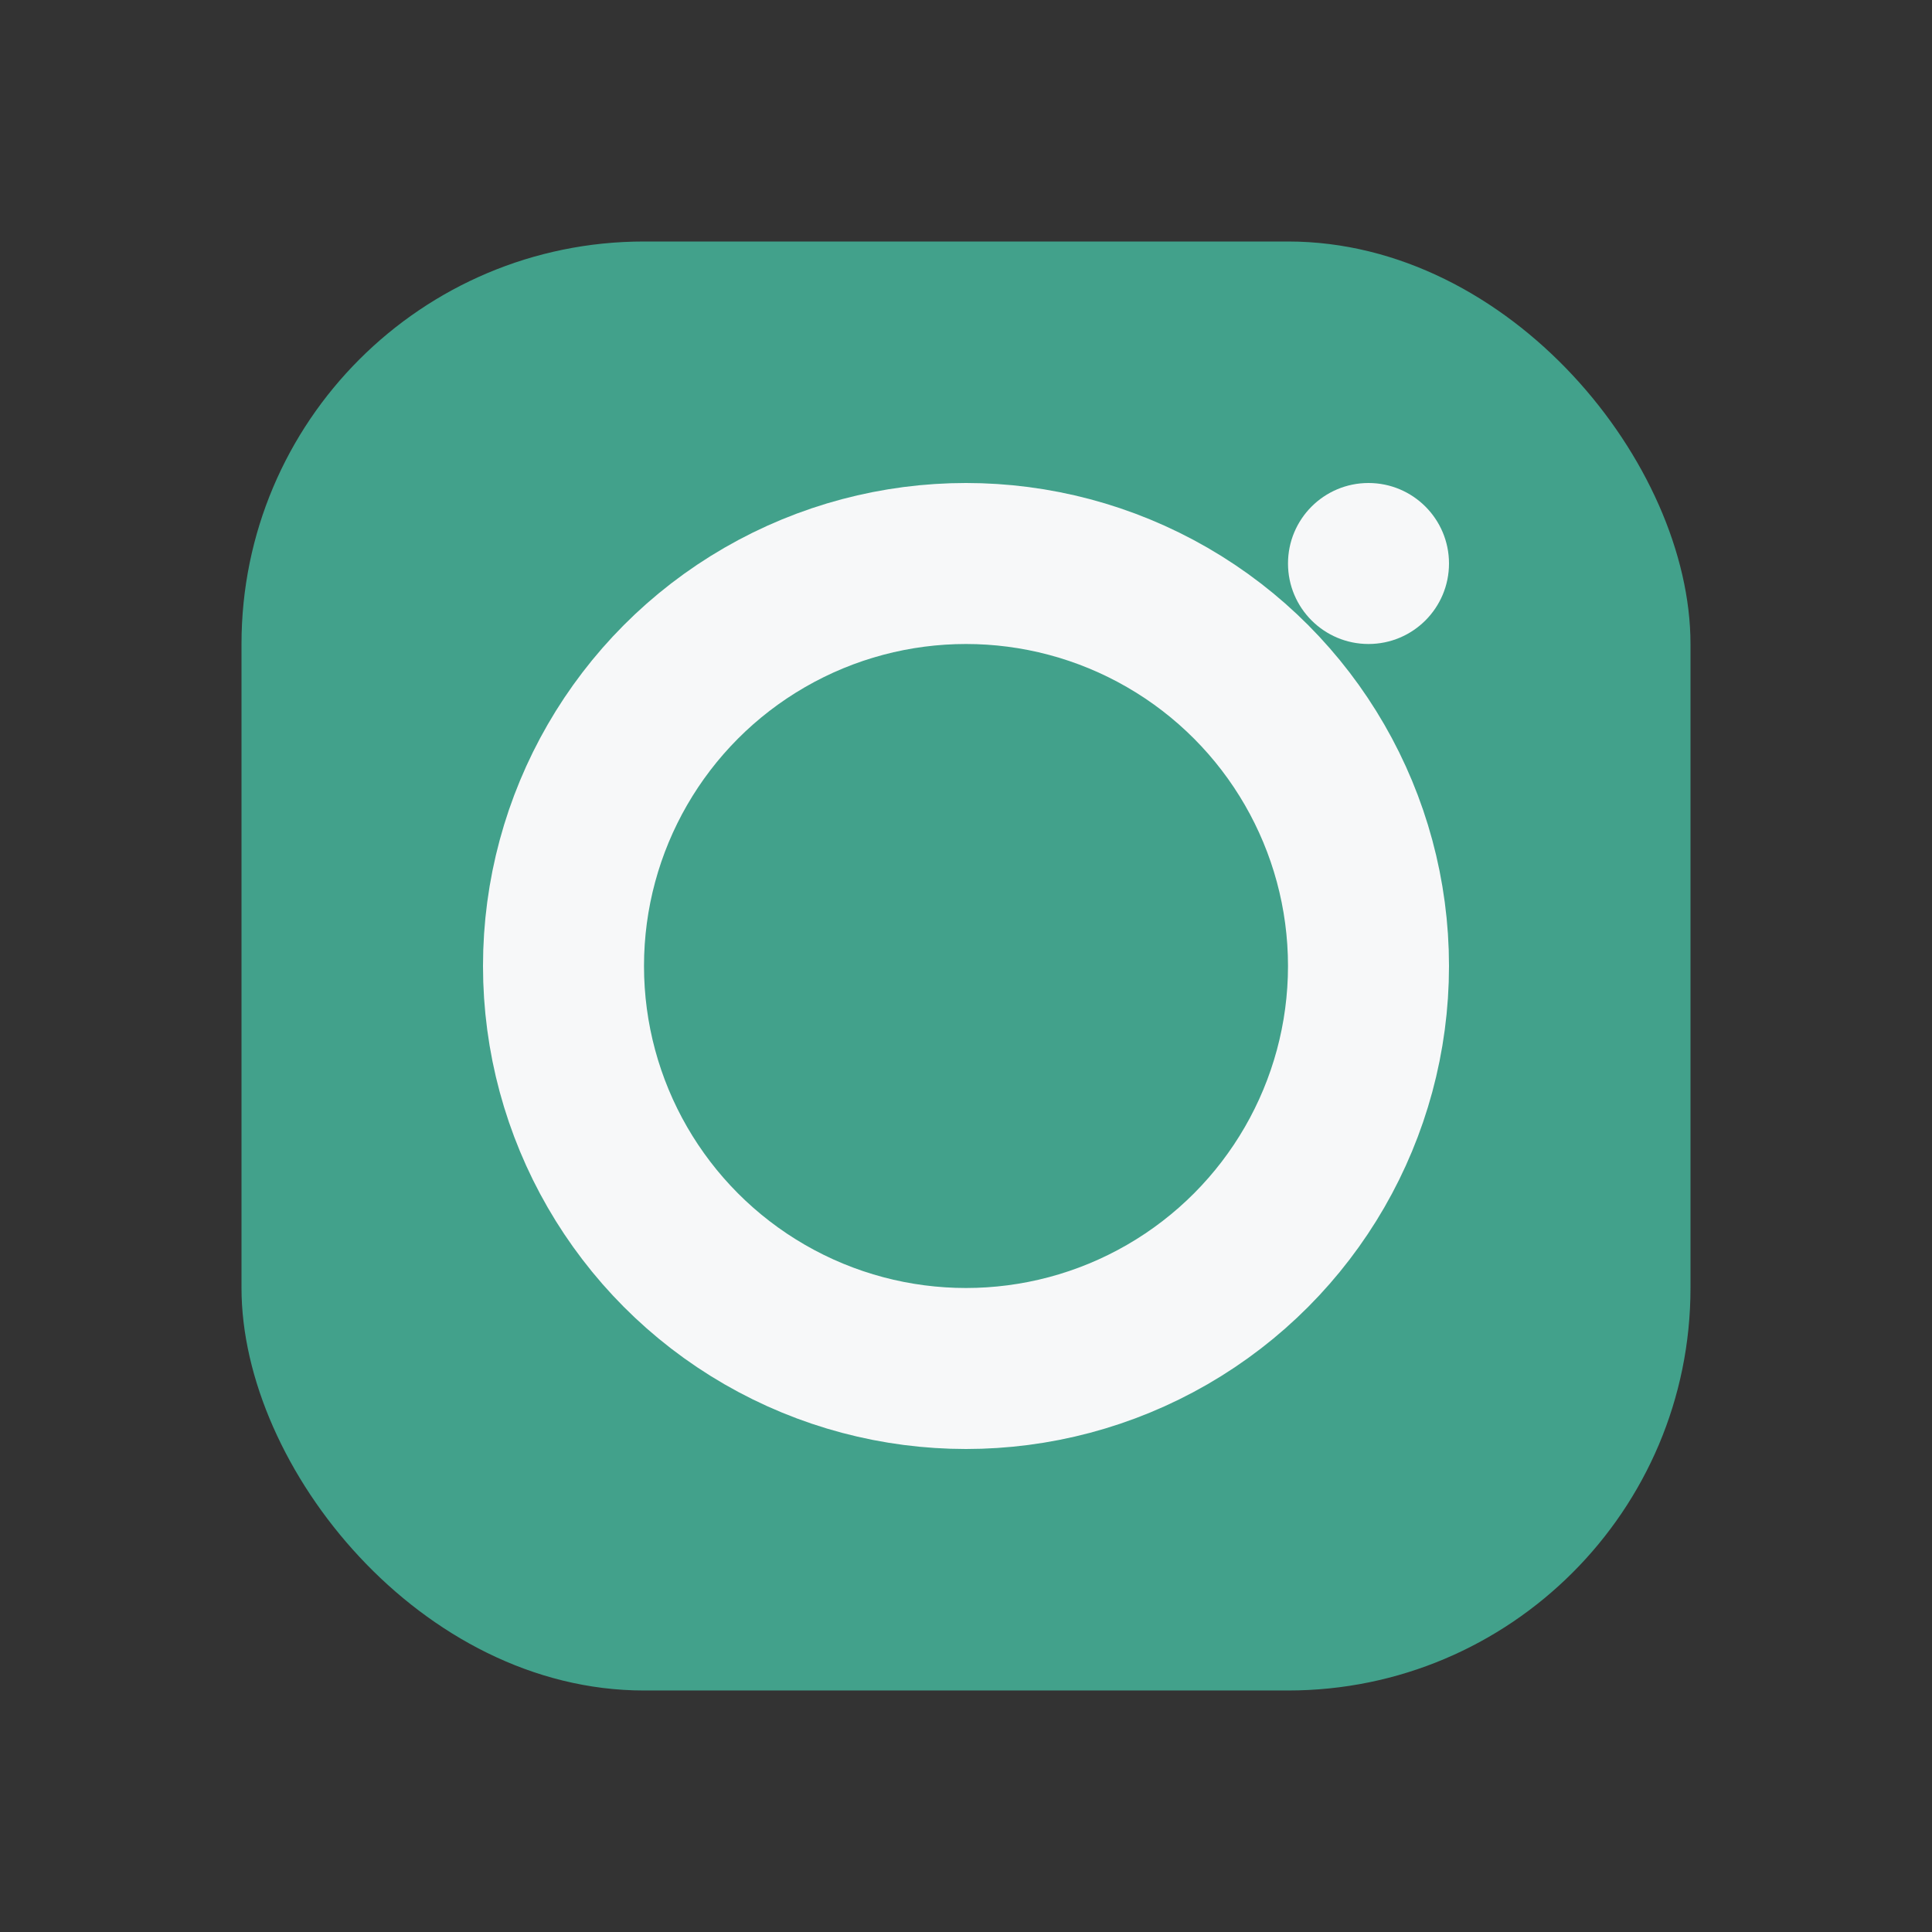 <?xml version="1.0" encoding="UTF-8"?>
<svg xmlns="http://www.w3.org/2000/svg" width="24" height="24" viewBox="0 0 24 24"><rect x="0" y="0" width="24" height="24" fill="#333333" stroke="none"/><rect x="3" y="3" width="18" height="18" rx="5" fill="#42A18B"/><circle cx="12" cy="12" r="5" fill="none" stroke="#F7F8F9" stroke-width="2"/><circle cx="17" cy="7" r="1" fill="#F7F8F9"/></svg>